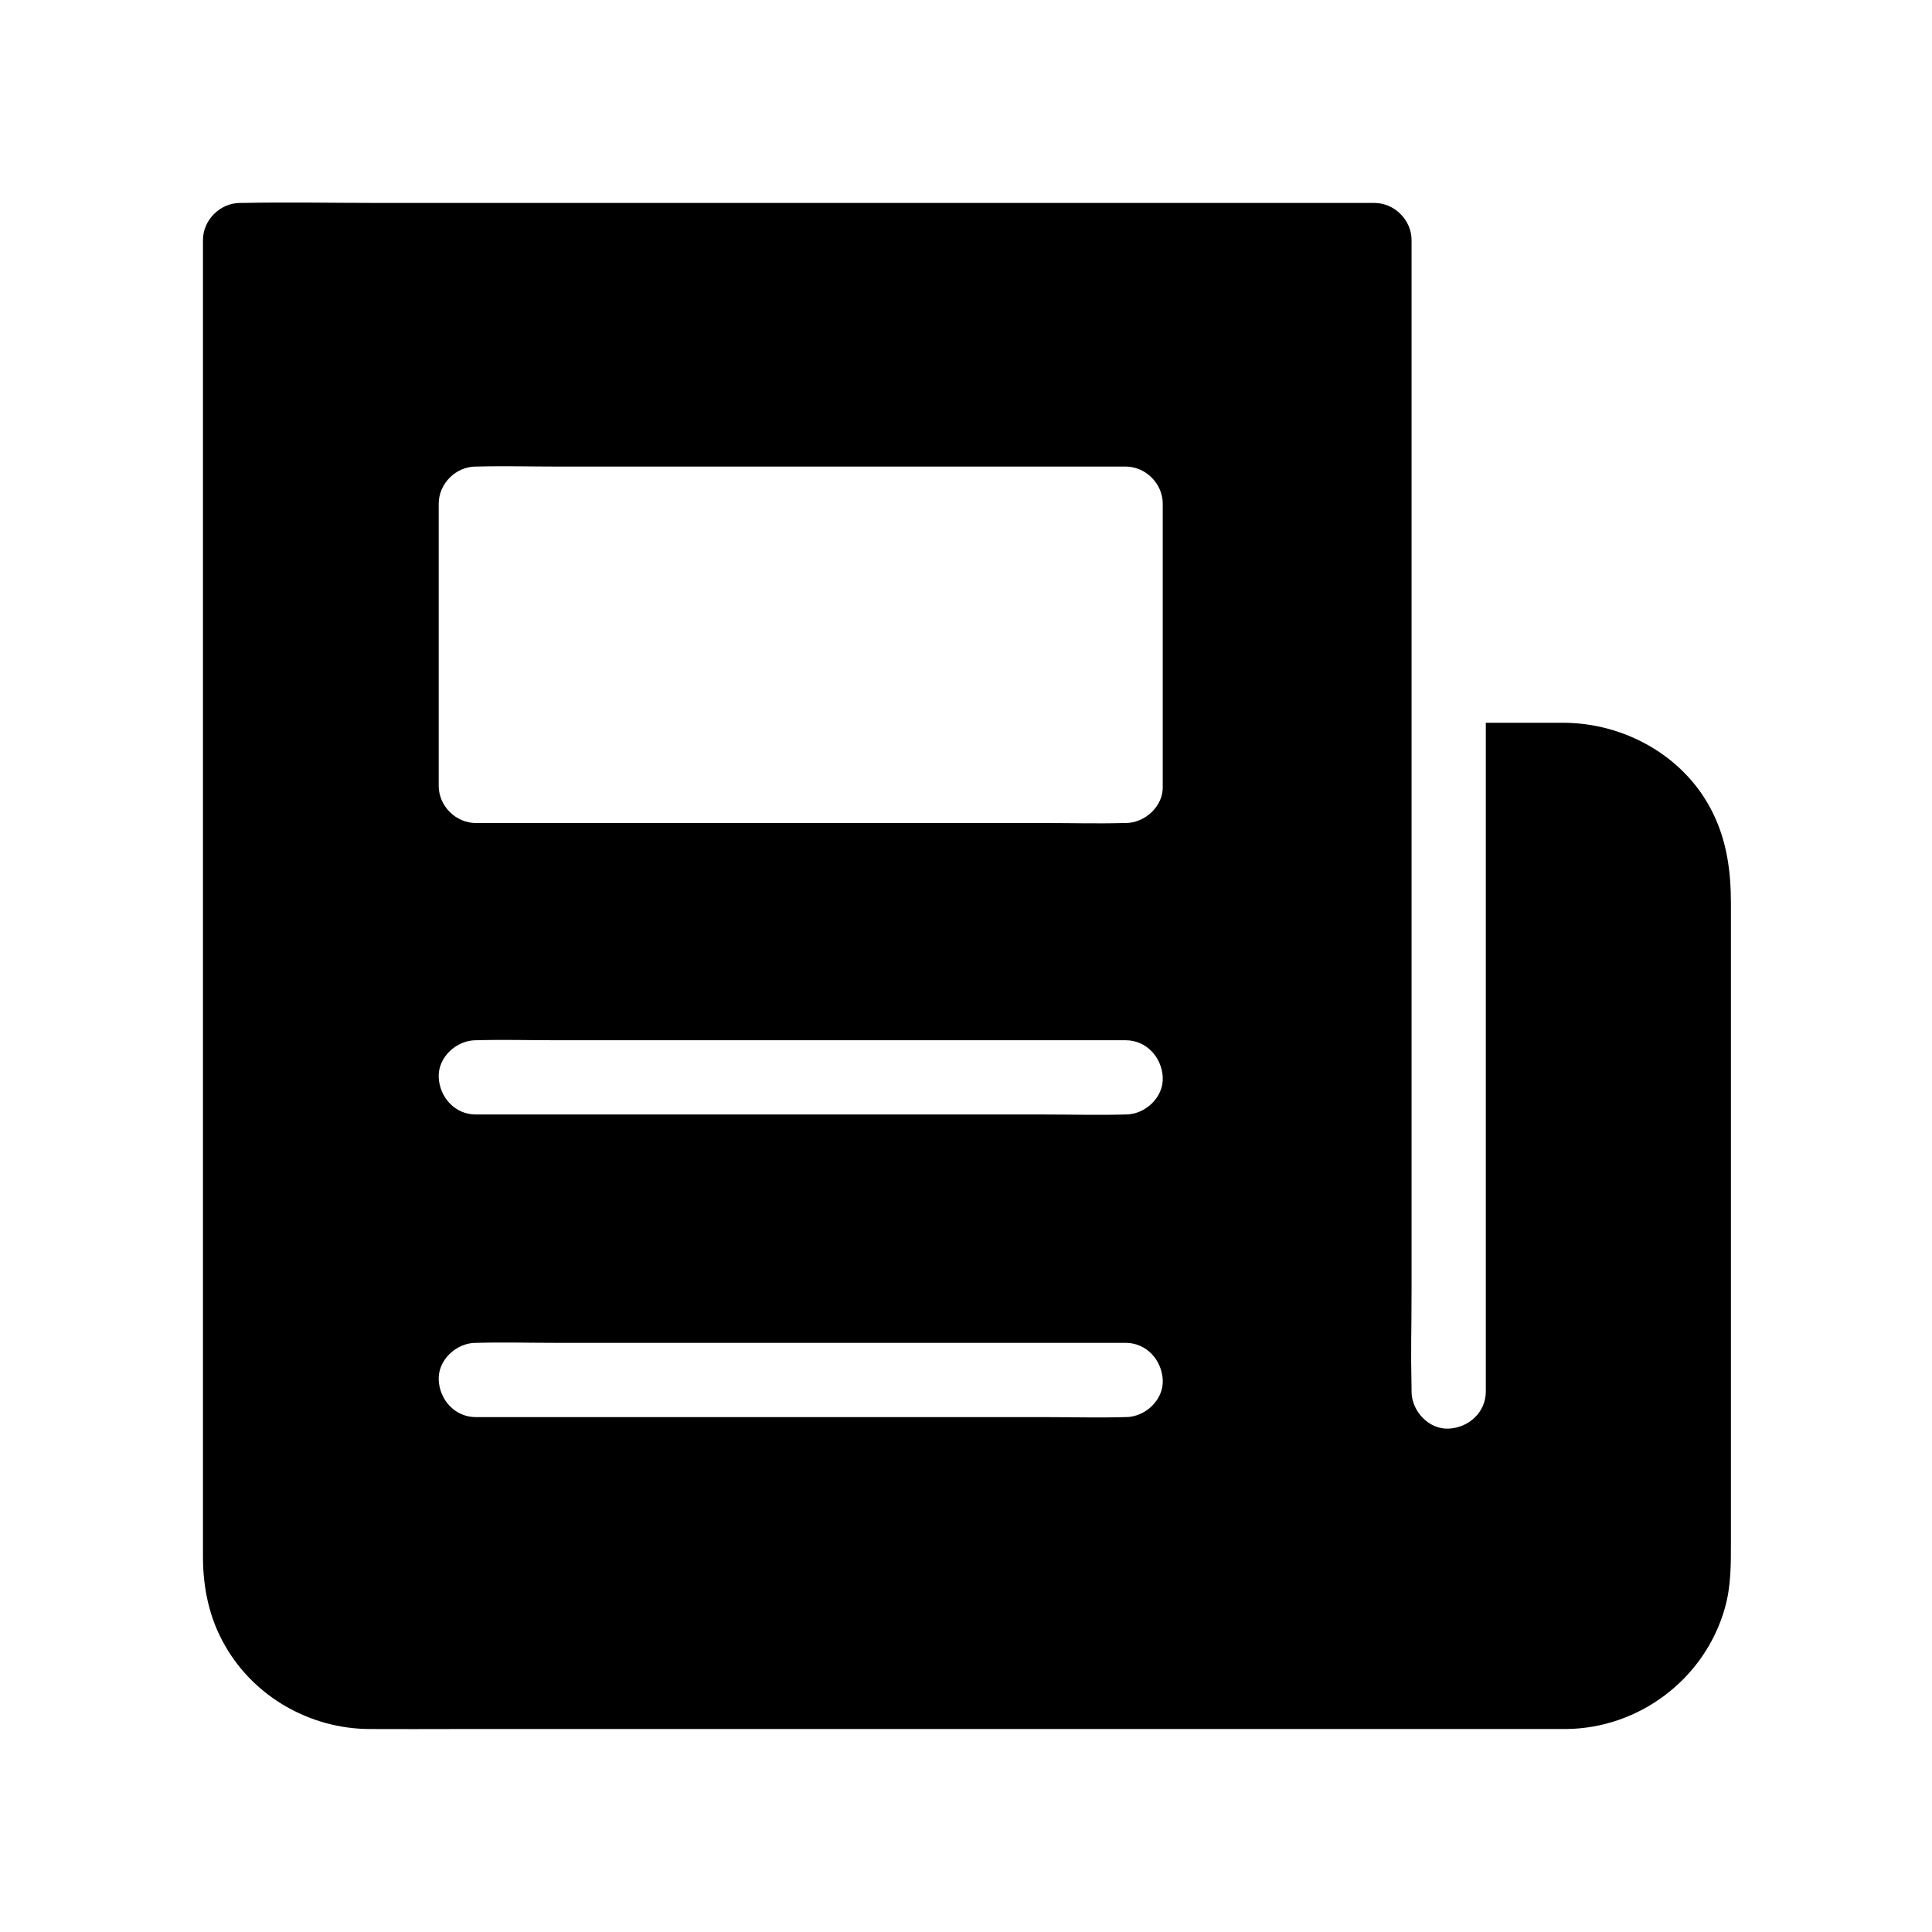 <?xml version="1.0" encoding="UTF-8"?>
<!-- Uploaded to: ICON Repo, www.svgrepo.com, Generator: ICON Repo Mixer Tools -->
<svg fill="#000000" width="800px" height="800px" version="1.1" viewBox="144 144 512 512" xmlns="http://www.w3.org/2000/svg">
 <path d="m597.98 359.55c-7.281-15.008-23.273-23.961-39.656-24.008h-20.566v177.22c0 5.512-4.527 9.594-9.84 9.84-5.312 0.246-9.84-4.676-9.84-9.84v-0.492c-0.246-12.102 0-14.465 0-26.566v-278.08c0-5.312-4.527-9.84-9.84-9.84h-263.61c-12.152 0-24.355-0.246-36.508 0h-0.492c-5.312 0-9.84 4.527-9.84 9.84v348.93c0 8.266 1.672 16.336 5.856 23.566 7.773 13.629 22.582 21.992 38.18 22.09 7.723 0.051 15.449 0 23.223 0h288.66 5.363c19.387-0.195 36.703-13.285 42.016-31.98 1.672-5.805 1.625-11.609 1.625-17.562v-169.34c0-8.266-1.031-16.188-4.723-23.766zm-155.67 160h-0.297c-6.938 0.195-13.922 0-20.859 0h-151.05c-5.512 0-9.594-4.527-9.84-9.84-0.246-5.312 4.676-9.84 9.84-9.84h0.297c6.938-0.195 13.922 0 20.859 0h151.04c5.512 0 9.594 4.527 9.84 9.84 0.25 5.312-4.672 9.84-9.836 9.84zm0-80.195h-0.297c-6.938 0.195-13.922 0-20.859 0h-151.05c-5.512 0-9.594-4.527-9.84-9.84-0.246-5.312 4.676-9.84 9.84-9.84h0.297c6.938-0.195 13.922 0 20.859 0h151.04c5.512 0 9.594 4.527 9.84 9.84 0.25 5.312-4.672 9.84-9.836 9.84zm0-77.246h-0.543c-6.887 0.195-13.777 0-20.664 0h-151c-5.312 0-9.84-4.527-9.84-9.84v-74.785c0-5.312 4.527-9.84 9.84-9.84h0.297c6.938-0.195 13.922 0 20.859 0h151.04c5.312 0 9.84 4.527 9.84 9.84v74.785c0.25 5.316-4.672 9.84-9.836 9.84z"/>
</svg>